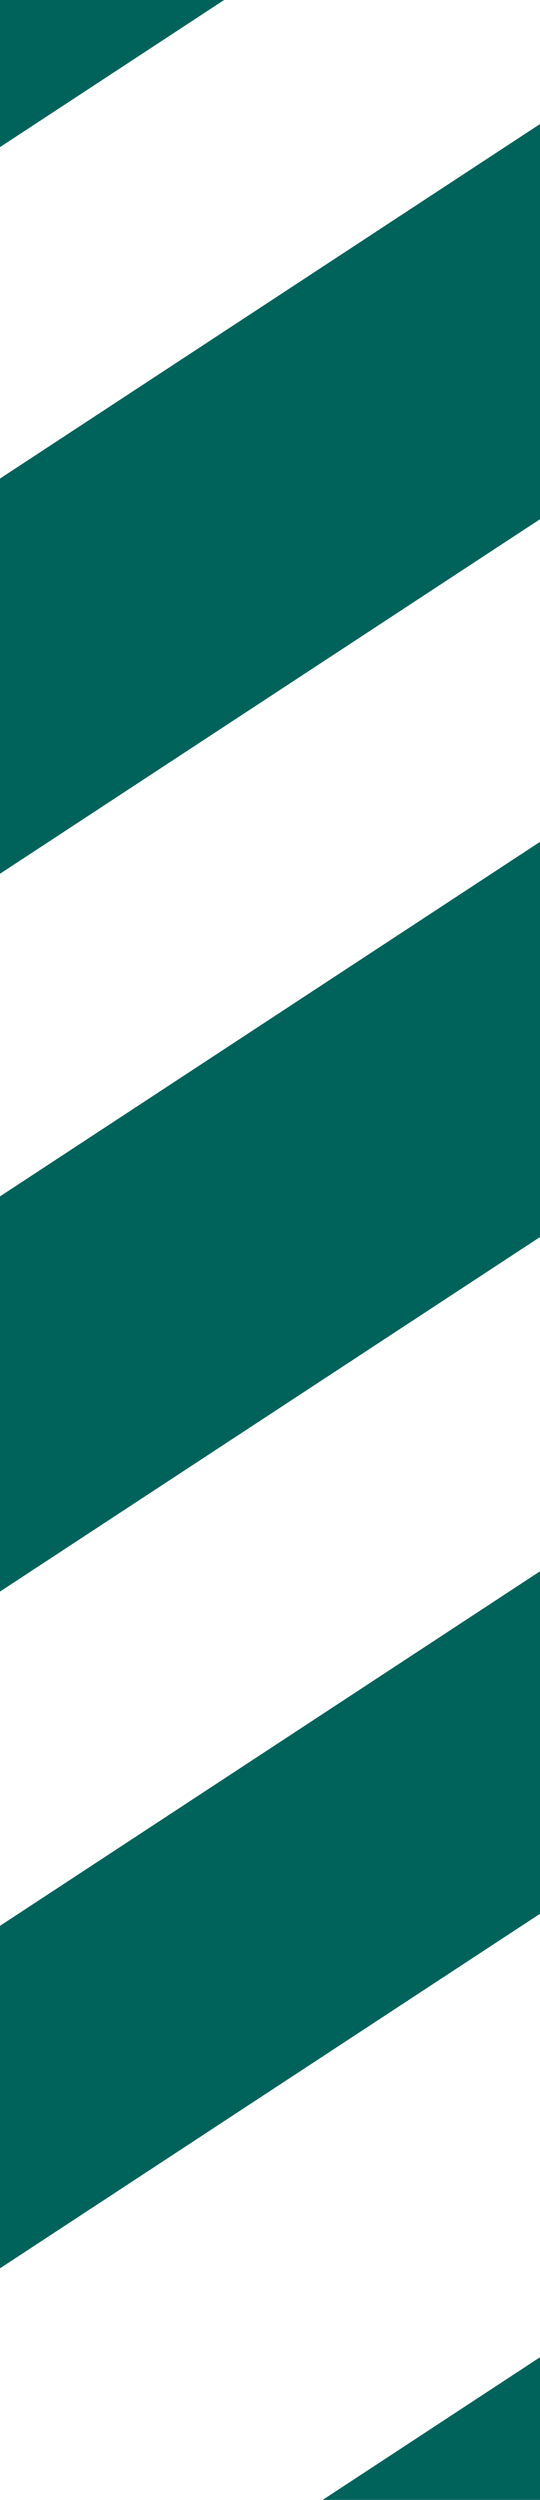 <svg xmlns="http://www.w3.org/2000/svg" width="45" height="208" viewBox="0 0 45 208" stroke="#00635B" >
    <line y1="-15" x2="334.433" y2="-15" transform="matrix(0.836 -0.548 0.836 0.548 -236.637 167.357)" stroke-width="30"/>
    <line y1="-14" x2="334.433" y2="-14" transform="matrix(0.836 -0.548 0.836 0.548 -146.078 167.357)" stroke-width="30"/>
    <line y1="-12.5" x2="334.433" y2="-12.5" transform="matrix(0.836 -0.548 0.836 0.548 -57.473 167.357)" stroke-width="30"/>
    <line y1="-12.5" x2="334.433" y2="-12.5" transform="matrix(0.836 -0.548 0.836 0.548 -57.473 225.857)" stroke-width="26"/>
    <line y1="-10" x2="334.433" y2="-10" transform="matrix(0.836 -0.548 0.836 0.548 33.09 225.857)" stroke-width="20"/>
</svg>
